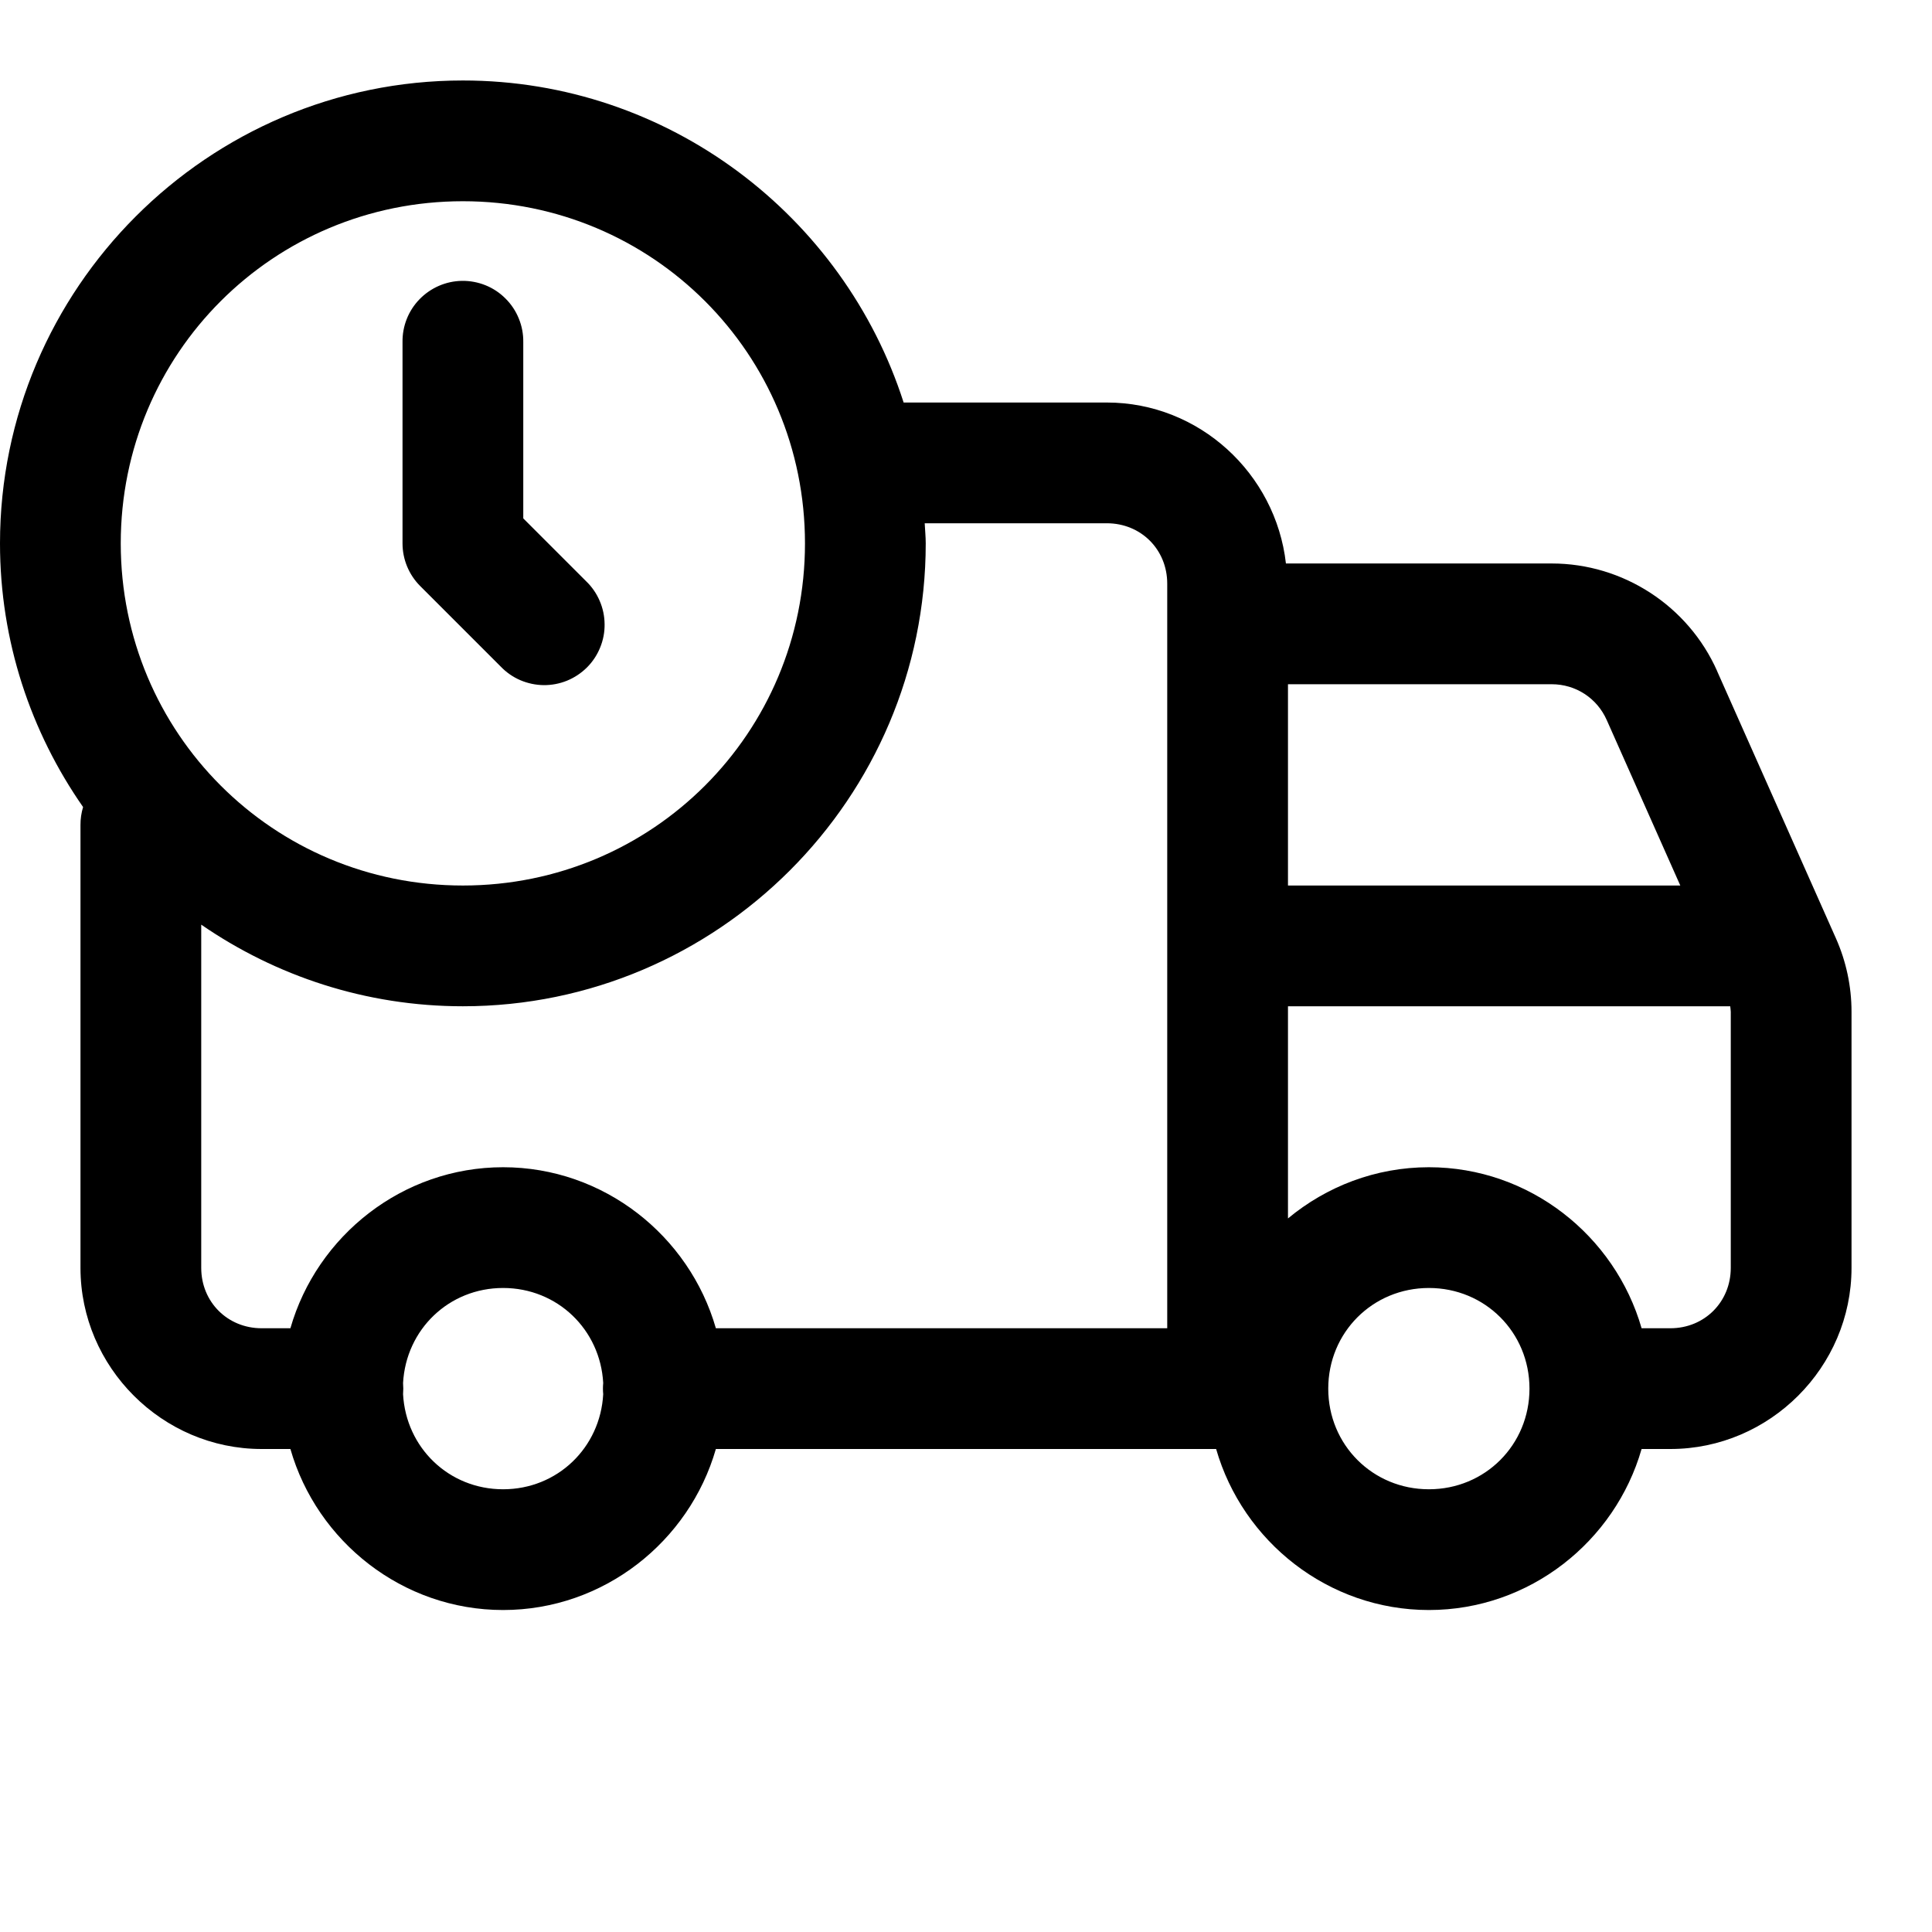 <svg width="32" height="32" viewBox="0 0 32 32" fill="none" xmlns="http://www.w3.org/2000/svg">
<path d="M7.667 1.333C3.444 1.333 0 4.778 0 9C0 10.622 0.511 12.126 1.376 13.367C1.347 13.464 1.332 13.565 1.333 13.667V21C1.333 22.645 2.688 24 4.333 24H4.81C5.249 25.532 6.667 26.667 8.333 26.667C10 26.667 11.417 25.532 11.857 24H20.143C20.583 25.532 22 26.667 23.667 26.667C25.333 26.667 26.75 25.532 27.19 24H27.667C29.312 24 30.667 22.645 30.667 21V16.758C30.667 16.337 30.578 15.923 30.409 15.542C30.408 15.541 30.408 15.541 30.408 15.54L28.441 11.116V11.114C27.961 10.034 26.883 9.333 25.701 9.333H21.299C21.13 7.844 19.864 6.667 18.333 6.667H14.967C13.976 3.579 11.076 1.333 7.667 1.333ZM7.667 3.333C10.808 3.333 13.333 5.858 13.333 9C13.333 12.141 10.808 14.667 7.667 14.667C4.525 14.667 2 12.141 2 9C2 5.858 4.525 3.333 7.667 3.333ZM7.651 4.652C7.386 4.656 7.134 4.766 6.949 4.956C6.764 5.146 6.663 5.402 6.667 5.667V9C6.667 9.265 6.772 9.519 6.96 9.707L8.293 11.04C8.385 11.136 8.495 11.213 8.618 11.266C8.74 11.318 8.871 11.346 9.004 11.348C9.137 11.349 9.269 11.324 9.392 11.274C9.516 11.223 9.627 11.149 9.722 11.055C9.816 10.961 9.89 10.849 9.94 10.726C9.991 10.602 10.016 10.47 10.014 10.338C10.013 10.204 9.985 10.073 9.932 9.951C9.88 9.829 9.803 9.718 9.707 9.626L8.667 8.586V5.667C8.669 5.533 8.644 5.4 8.593 5.276C8.543 5.152 8.468 5.039 8.373 4.945C8.279 4.85 8.166 4.775 8.042 4.725C7.918 4.675 7.785 4.65 7.651 4.652ZM15.316 8.667H18.333C18.898 8.667 19.333 9.102 19.333 9.667V10.333V22H11.857C11.417 20.468 10 19.333 8.333 19.333C6.667 19.333 5.249 20.468 4.81 22H4.333C3.769 22 3.333 21.564 3.333 21V15.315C4.568 16.166 6.06 16.667 7.667 16.667C11.889 16.667 15.333 13.222 15.333 9C15.333 8.888 15.321 8.778 15.316 8.667ZM21.333 11.333H25.701C26.099 11.333 26.452 11.563 26.613 11.927L27.831 14.667H21.333V11.333ZM21.333 16.667H28.658C28.66 16.697 28.667 16.727 28.667 16.758V21C28.667 21.564 28.231 22 27.667 22H27.19C26.75 20.468 25.333 19.333 23.667 19.333C22.783 19.333 21.969 19.653 21.333 20.181V16.667ZM8.333 21.333C9.232 21.333 9.943 22.022 9.991 22.907C9.985 22.969 9.985 23.031 9.991 23.092C9.943 23.978 9.232 24.667 8.333 24.667C7.434 24.667 6.724 23.978 6.676 23.092C6.681 23.031 6.681 22.969 6.676 22.907C6.724 22.022 7.434 21.333 8.333 21.333ZM23.667 21.333C24.598 21.333 25.333 22.069 25.333 23C25.333 23.931 24.598 24.667 23.667 24.667C22.736 24.667 22 23.931 22 23C22 22.069 22.736 21.333 23.667 21.333Z" fill="black"/>
</svg>
